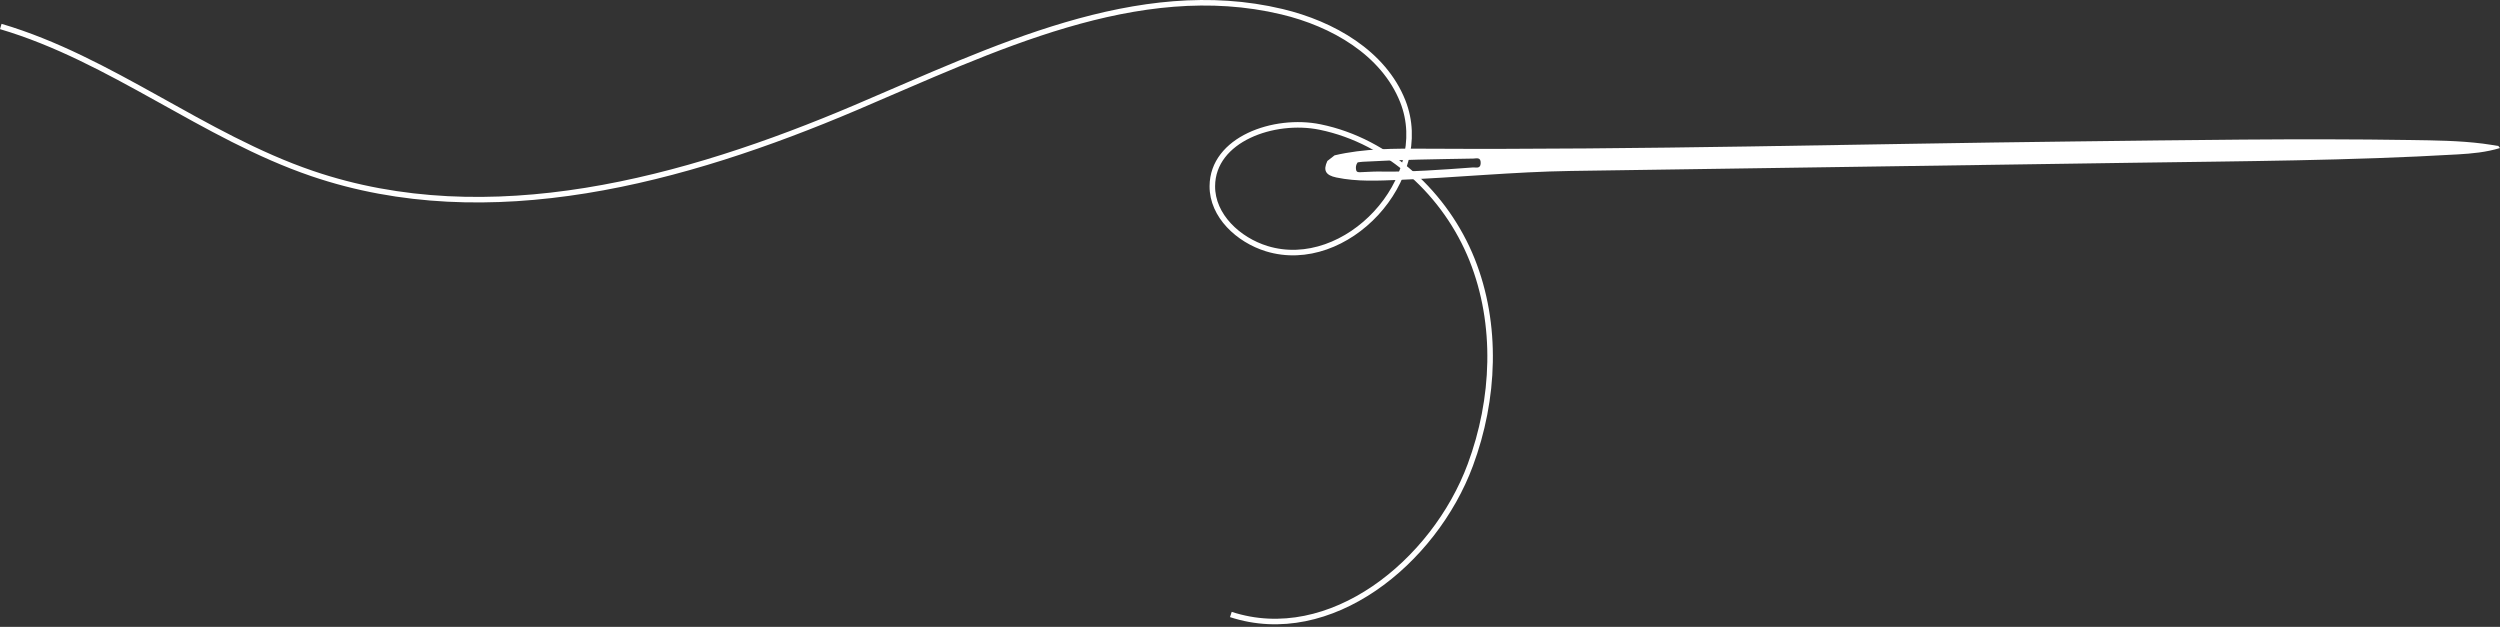 <?xml version="1.0" encoding="UTF-8"?> <svg xmlns="http://www.w3.org/2000/svg" width="339" height="85" viewBox="0 0 339 85" fill="none"><rect x="0" y="0" width="339" height="85" fill="#333333" stroke="none"/><path d="M338.777 19.795C338.081 19.688 337.388 19.564 336.689 19.476C333.435 19.067 330.158 19.038 326.888 18.987C311.684 18.751 296.48 19.006 281.278 19.18C251.91 19.515 222.547 20.332 193.173 20.163C189.093 20.14 184.989 20.119 180.969 21.064C180.643 21.319 180.317 21.573 179.991 21.827C179.388 23.106 179.751 23.764 181.211 24.068C184.04 24.659 186.903 24.503 189.753 24.39C197.518 24.082 205.259 23.296 213.032 23.18C238.422 22.802 263.812 22.449 289.201 22.071C303.896 21.853 318.594 21.792 333.272 20.936C335.199 20.824 337.13 20.647 338.995 20.074C338.922 19.981 338.85 19.888 338.777 19.795ZM199.762 22.704C195.511 23.016 191.26 23.343 186.991 23.262C186.171 23.247 185.35 23.33 184.529 23.347C184.278 23.353 183.958 23.399 183.888 23.037C183.819 22.683 183.86 22.335 184.098 22.019C184.32 21.991 184.552 21.949 184.785 21.936C189.777 21.65 194.776 21.59 199.774 21.502C200.208 21.494 200.803 21.264 200.782 22.12C200.763 22.937 200.118 22.678 199.762 22.704Z" fill="white"></path><path d="M166.903 83.324C180.319 87.716 194.471 76.279 199.378 63.042C202.678 54.139 203.136 44.012 199.606 35.197C196.075 26.383 188.304 19.131 179.002 17.225C172.765 15.948 164.427 18.876 164.393 25.242C164.371 29.255 167.925 32.536 171.76 33.716C182.559 37.039 194.385 24.238 190.218 13.736C187.612 7.165 180.714 3.23 173.838 1.588C154.268 -3.087 134.56 6.716 116.042 14.587C92.732 24.495 66.299 31.707 42.328 23.53C27.57 18.496 15.061 8.007 0.106 3.591" stroke="white" stroke-width="0.75" stroke-miterlimit="10"></path></svg> 